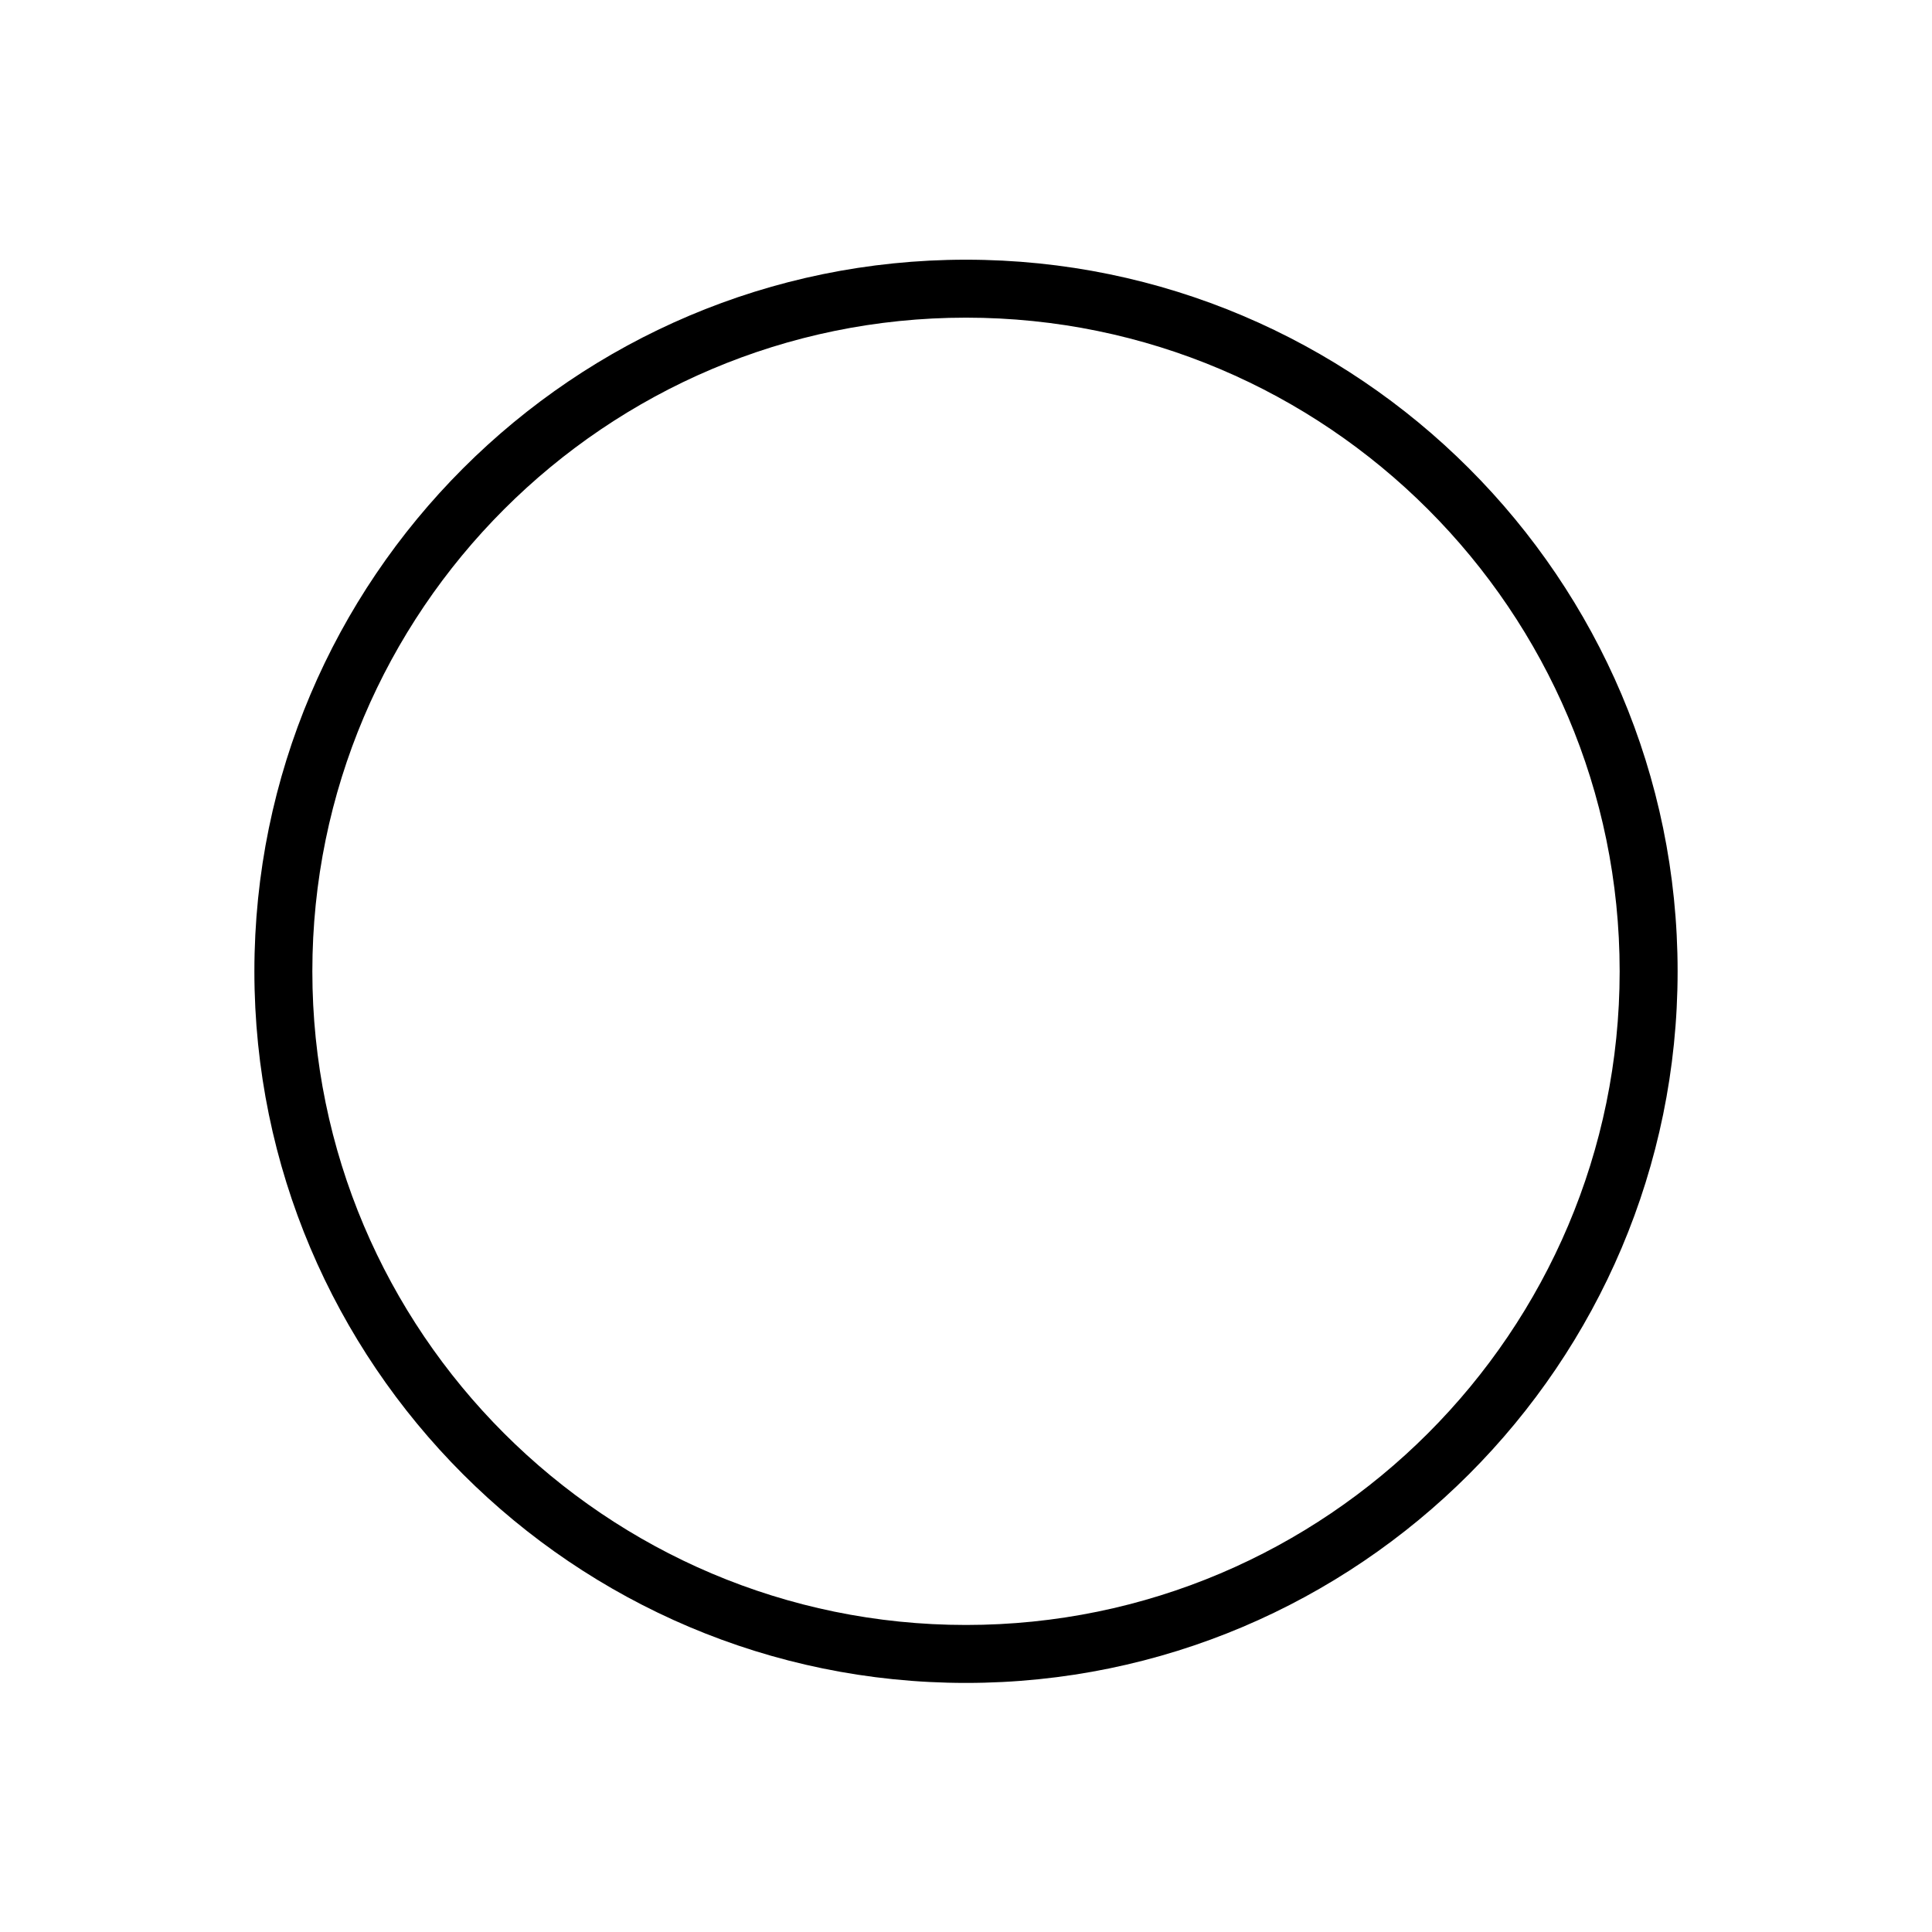 <?xml version="1.0" encoding="utf-8"?>
<!-- Generator: Adobe Illustrator 16.0.0, SVG Export Plug-In . SVG Version: 6.00 Build 0)  -->
<!DOCTYPE svg PUBLIC "-//W3C//DTD SVG 1.1//EN" "http://www.w3.org/Graphics/SVG/1.1/DTD/svg11.dtd">
<svg version="1.1" id="Layer_12" xmlns="http://www.w3.org/2000/svg" xmlns:xlink="http://www.w3.org/1999/xlink" x="0px" y="0px"
	 width="100px" height="100px" viewBox="0 0 100 100" enable-background="new 0 0 100 100" xml:space="preserve">
<g>
	<path d="M50,87.108c-20.31,0-36.833-16.523-36.833-36.833S29.69,13.442,50,13.442s36.833,16.523,36.833,36.833
		S70.31,87.108,50,87.108z M50,16.442c-18.655,0-33.833,15.178-33.833,33.833S31.345,84.108,50,84.108s33.833-15.178,33.833-33.833
		S68.655,16.442,50,16.442z"/>
</g>
</svg>
